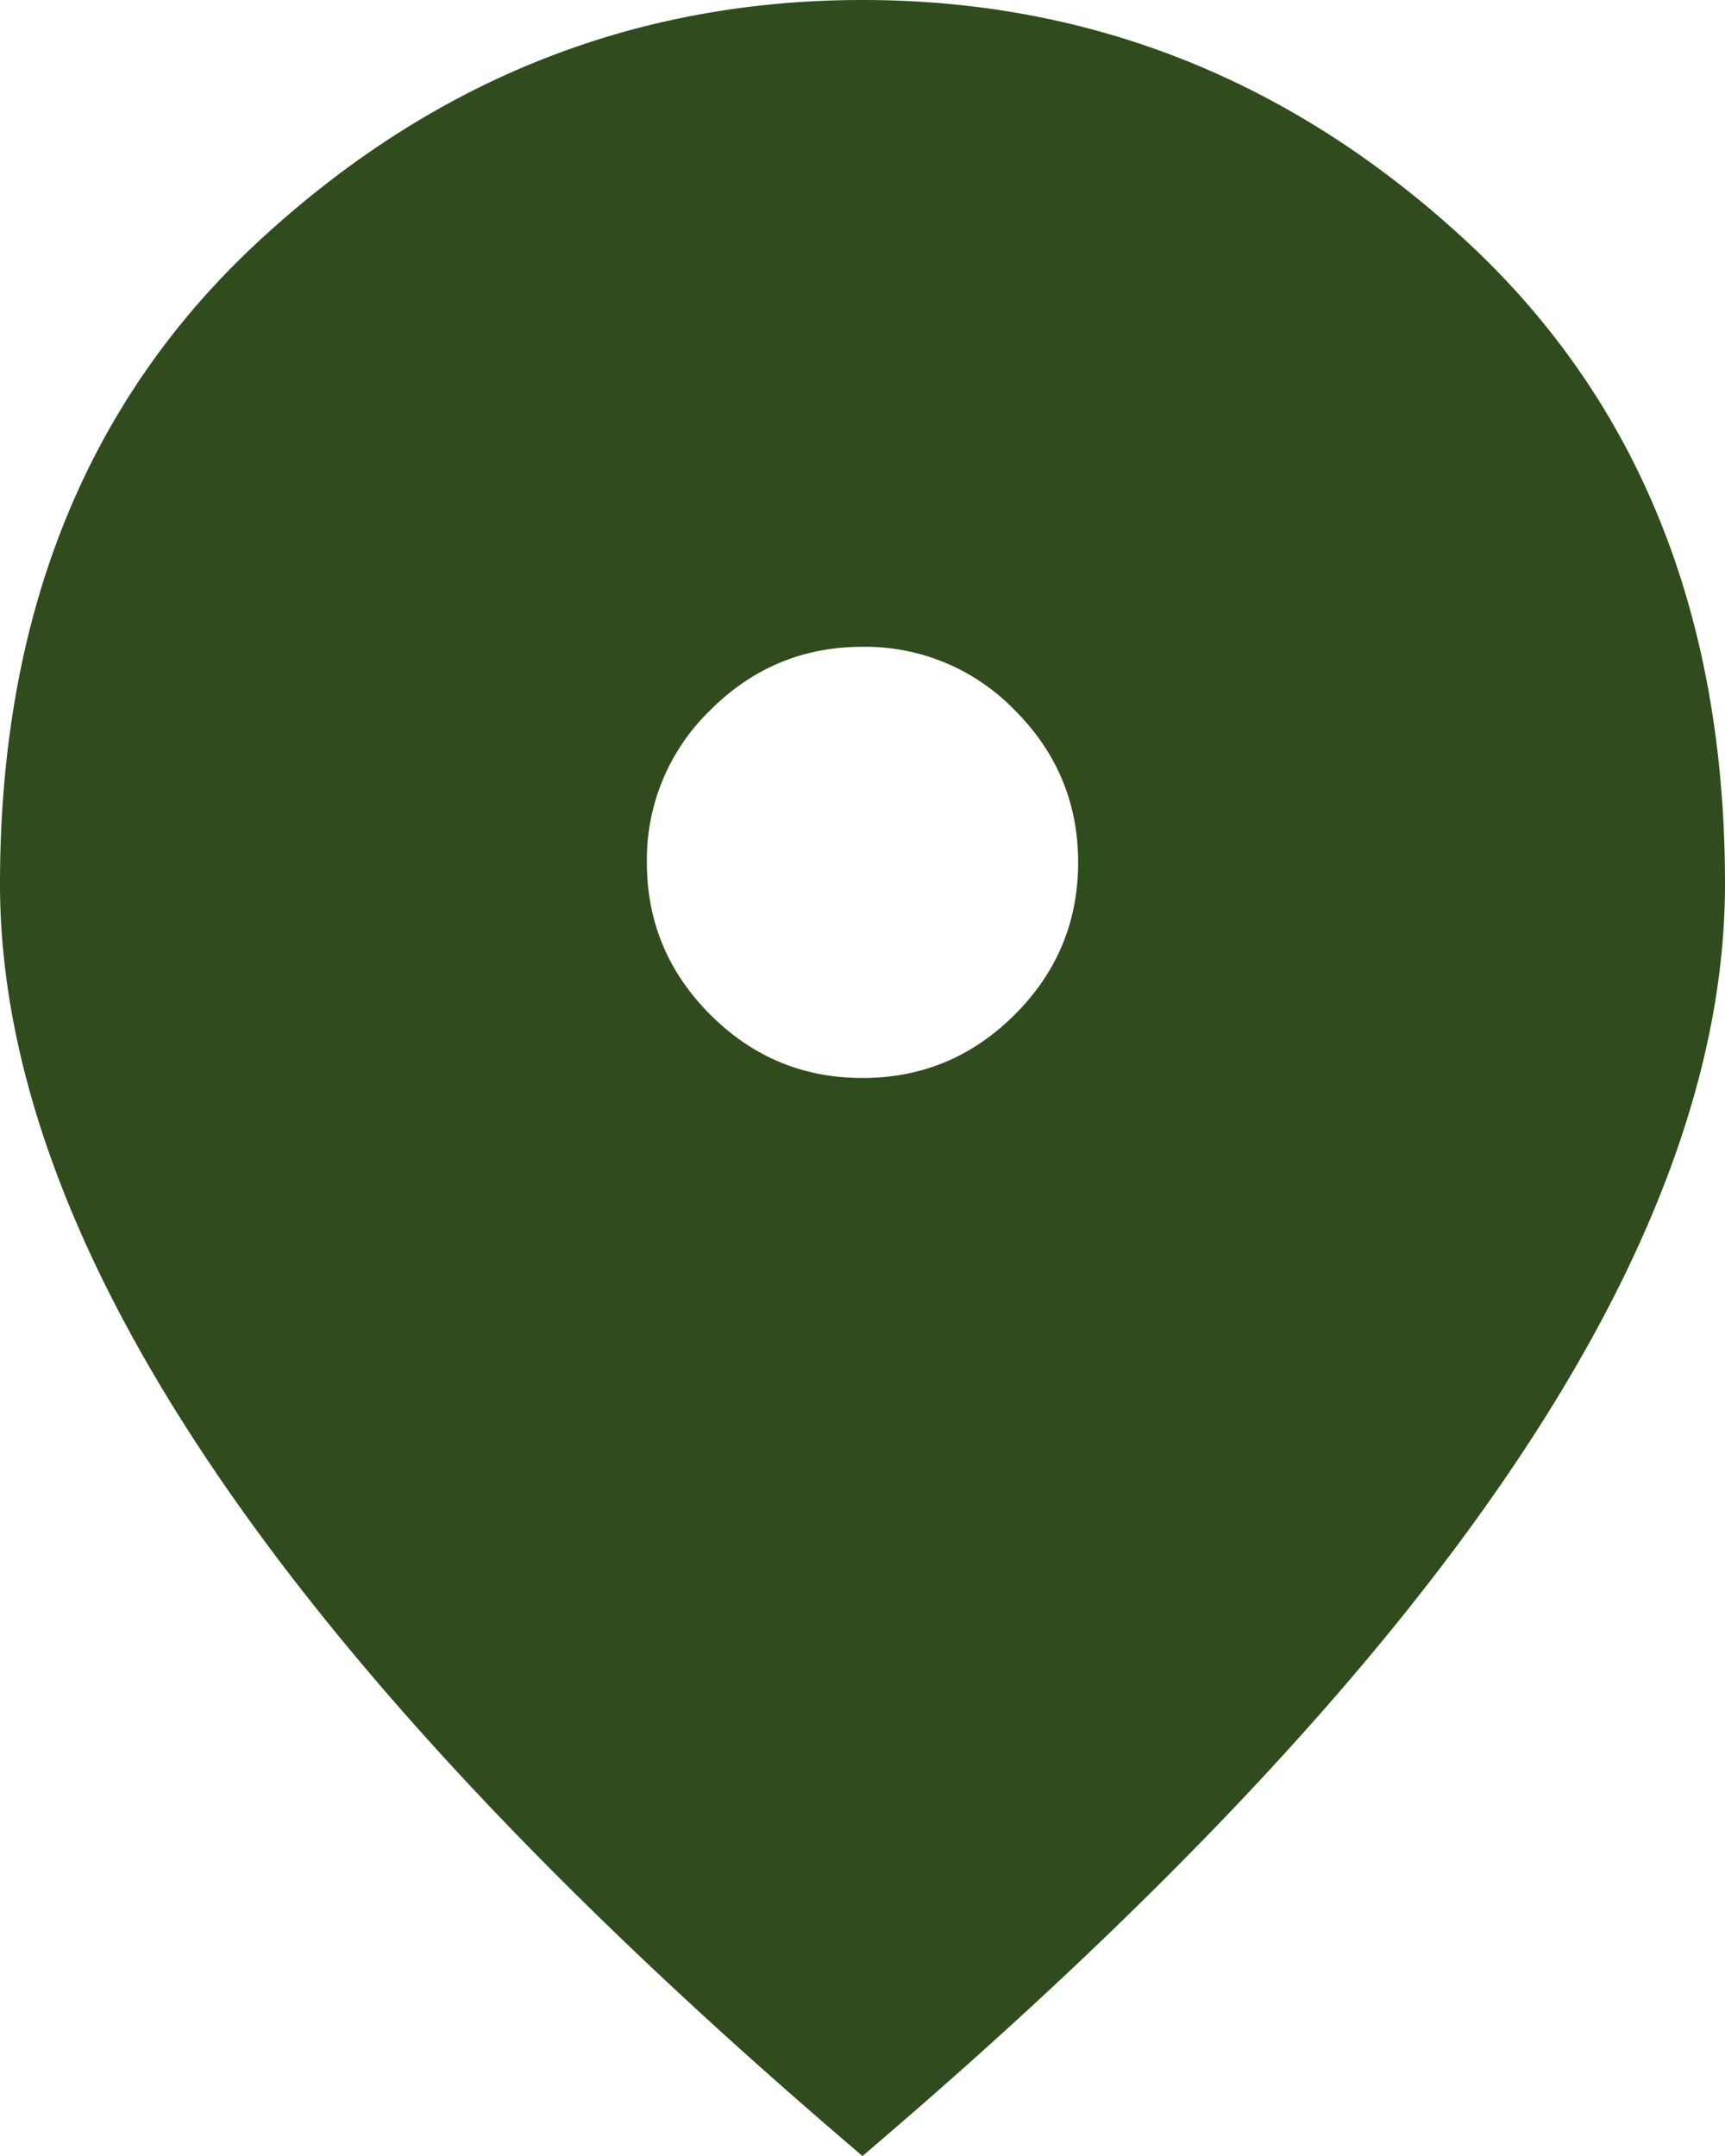 <svg width="16" height="20" viewBox="0 0 16 20" fill="none" xmlns="http://www.w3.org/2000/svg"><path d="M8 10c.55 0 1.02-.196 1.412-.588C9.804 9.021 10 8.55 10 8c0-.55-.196-1.02-.588-1.412A1.926 1.926 0 008 6c-.55 0-1.02.196-1.412.588A1.926 1.926 0 006 8c0 .55.196 1.02.588 1.412C6.979 9.804 7.45 10 8 10zm0 10c-2.683-2.283-4.688-4.404-6.013-6.363C.662 11.68 0 9.867 0 8.2c0-2.5.804-4.492 2.413-5.975C4.02.742 5.883 0 8 0c2.117 0 3.98.742 5.588 2.225S16 5.7 16 8.2c0 1.667-.662 3.48-1.988 5.438C12.688 15.595 10.683 17.716 8 20z" fill="#304B1D"/></svg>